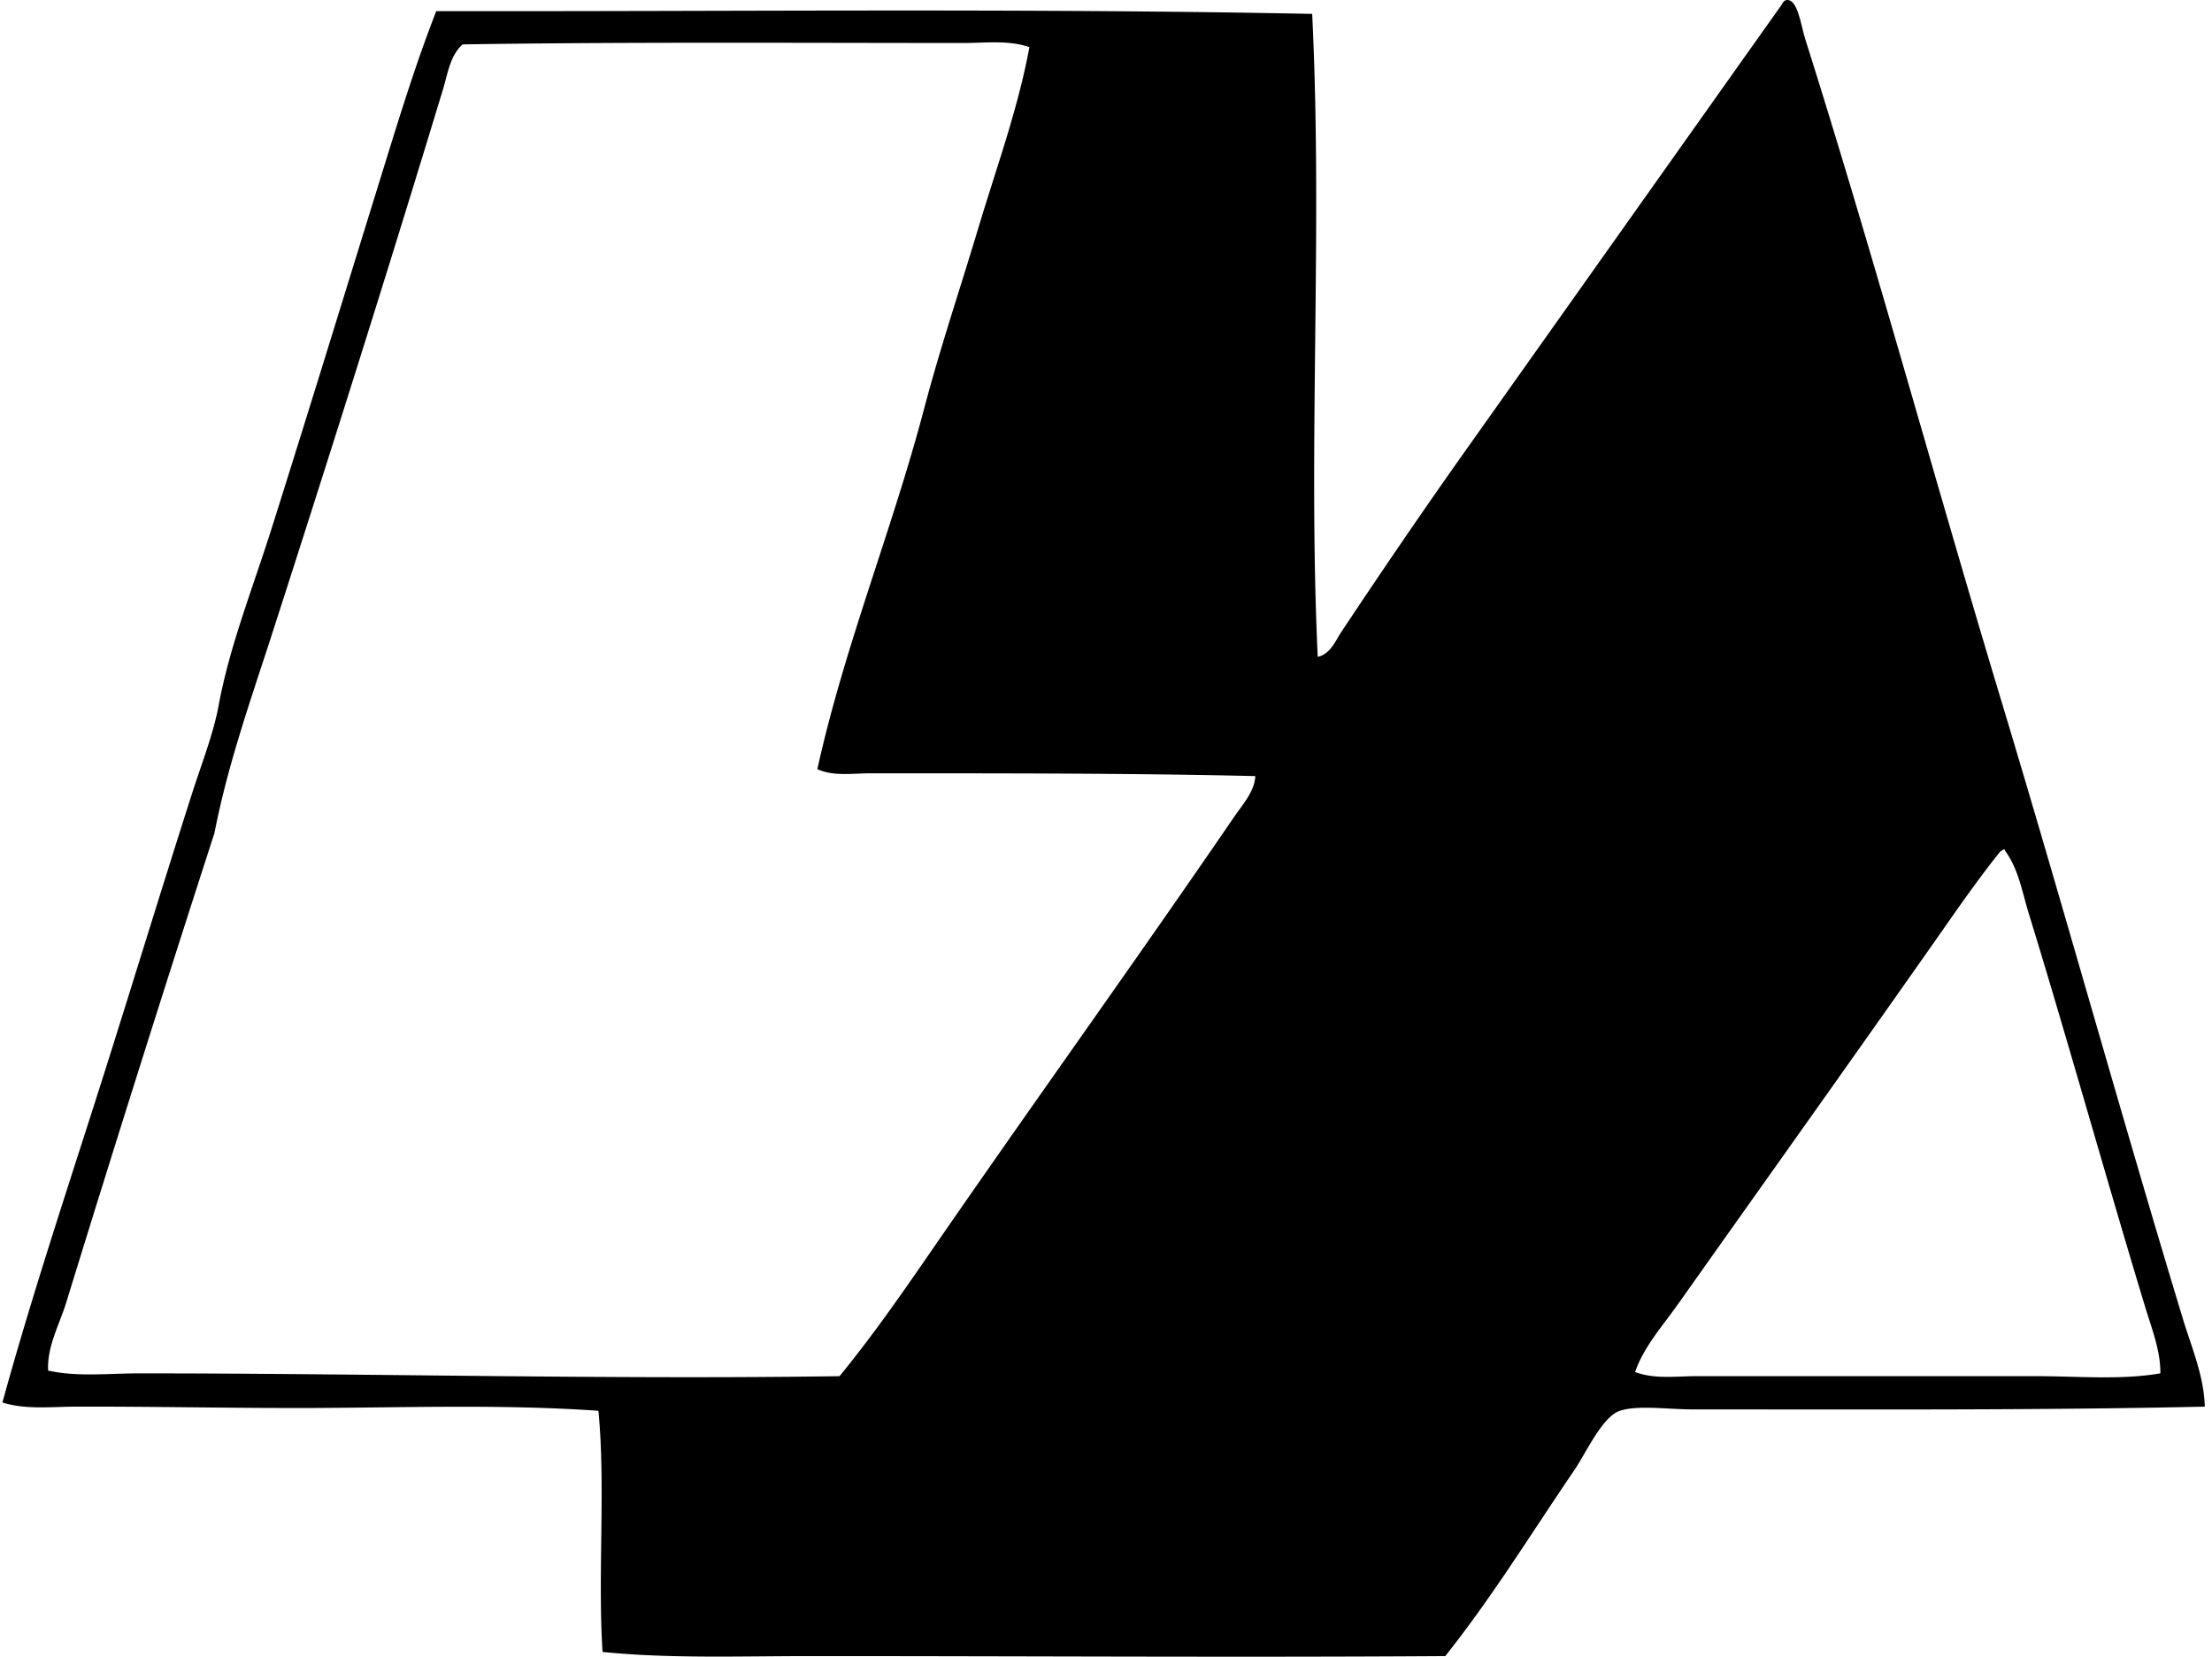 <svg xmlns="http://www.w3.org/2000/svg" width="267" height="200" fill="none" viewBox="0 0 267 200">
  <path fill="#000" fill-rule="evenodd" d="M215.602.006c1.395-.189 1.728 2.898 2.343 4.849 8.274 26.166 15.685 53.463 23.591 79.636 7.497 24.827 14.382 49.767 21.916 74.611 1.07 3.532 2.582 6.995 2.678 10.71-19.896.446-40.21.329-61.734.336-3.077 0-6.679-.552-8.866.166-2.127.701-4.064 5.051-5.52 7.195-5.377 7.905-9.866 15.243-15.559 22.418-24.485.169-50.475-.004-76.625 0-8.524 0-17.044.319-25.093-.502-.605-9.265.382-20.122-.502-29.111-12.08-.847-24.368-.336-36.471-.336-8.92 0-17.656-.189-26.602-.166-2.984.007-6.015.392-8.866-.501 3.861-14.054 8.594-28.001 13.05-42.161 3.257-10.345 6.523-21.006 9.87-31.454 1.12-3.496 2.545-7.101 3.18-10.537 1.32-7.152 4.12-14.177 6.357-21.249 4.426-13.993 8.687-27.914 13.05-41.99 2.14-6.91 4.247-13.892 6.86-20.578 34.523.063 70.995-.365 105.728.336 1.283 26.15-.522 52.15.671 77.622 1.549-.35 2.147-1.964 2.845-3.008 4.779-7.188 9.77-14.525 14.888-21.75C189.472 36.654 202.359 18.47 215.1.508a.858.858 0 0 1 .502-.502ZM116.23 5.194c-19.76-.007-41.137-.136-60.395.166-1.512 1.356-1.791 3.536-2.343 5.353-6.64 21.907-13.621 43.992-20.577 65.58-2.565 7.958-5.4 15.89-7.025 24.258a4127.984 4127.984 0 0 0-17.902 56.713c-.82 2.662-2.33 5.294-2.176 8.195 3.512.784 7.237.336 11.043.336 27.974 0 56.689.754 84.484.339 4.616-5.633 8.71-11.705 12.88-17.736 11.525-16.652 23.502-33.331 34.797-49.854.987-1.442 2.409-2.98 2.509-4.852-14.984-.355-31.294-.335-46.507-.335-2.137 0-4.42.385-6.358-.502 3.237-14.735 9.026-28.858 12.881-43.497 1.931-7.327 4.353-14.505 6.523-21.75 2.177-7.267 4.809-14.439 6.191-21.916-2.529-.88-5.337-.498-8.025-.498Zm125.136 97.697c-1.798 2.23-3.858 5.081-5.689 7.696-11.046 15.782-22.185 31.384-33.125 46.843-1.848 2.612-4.104 5.105-5.188 8.198 2.34.901 4.965.502 7.531.502 13.508 0 27.352-.003 40.652 0 5.257 0 10.491.492 15.223-.339.02-2.755-1.04-5.39-1.841-8.028-4.776-15.745-9.288-31.996-14.054-47.515-.774-2.519-1.236-5.36-2.844-7.527-.01-.103-.024-.199-.166-.169-.193.086-.376.186-.499.339Z" clip-rule="evenodd"/>
</svg>
